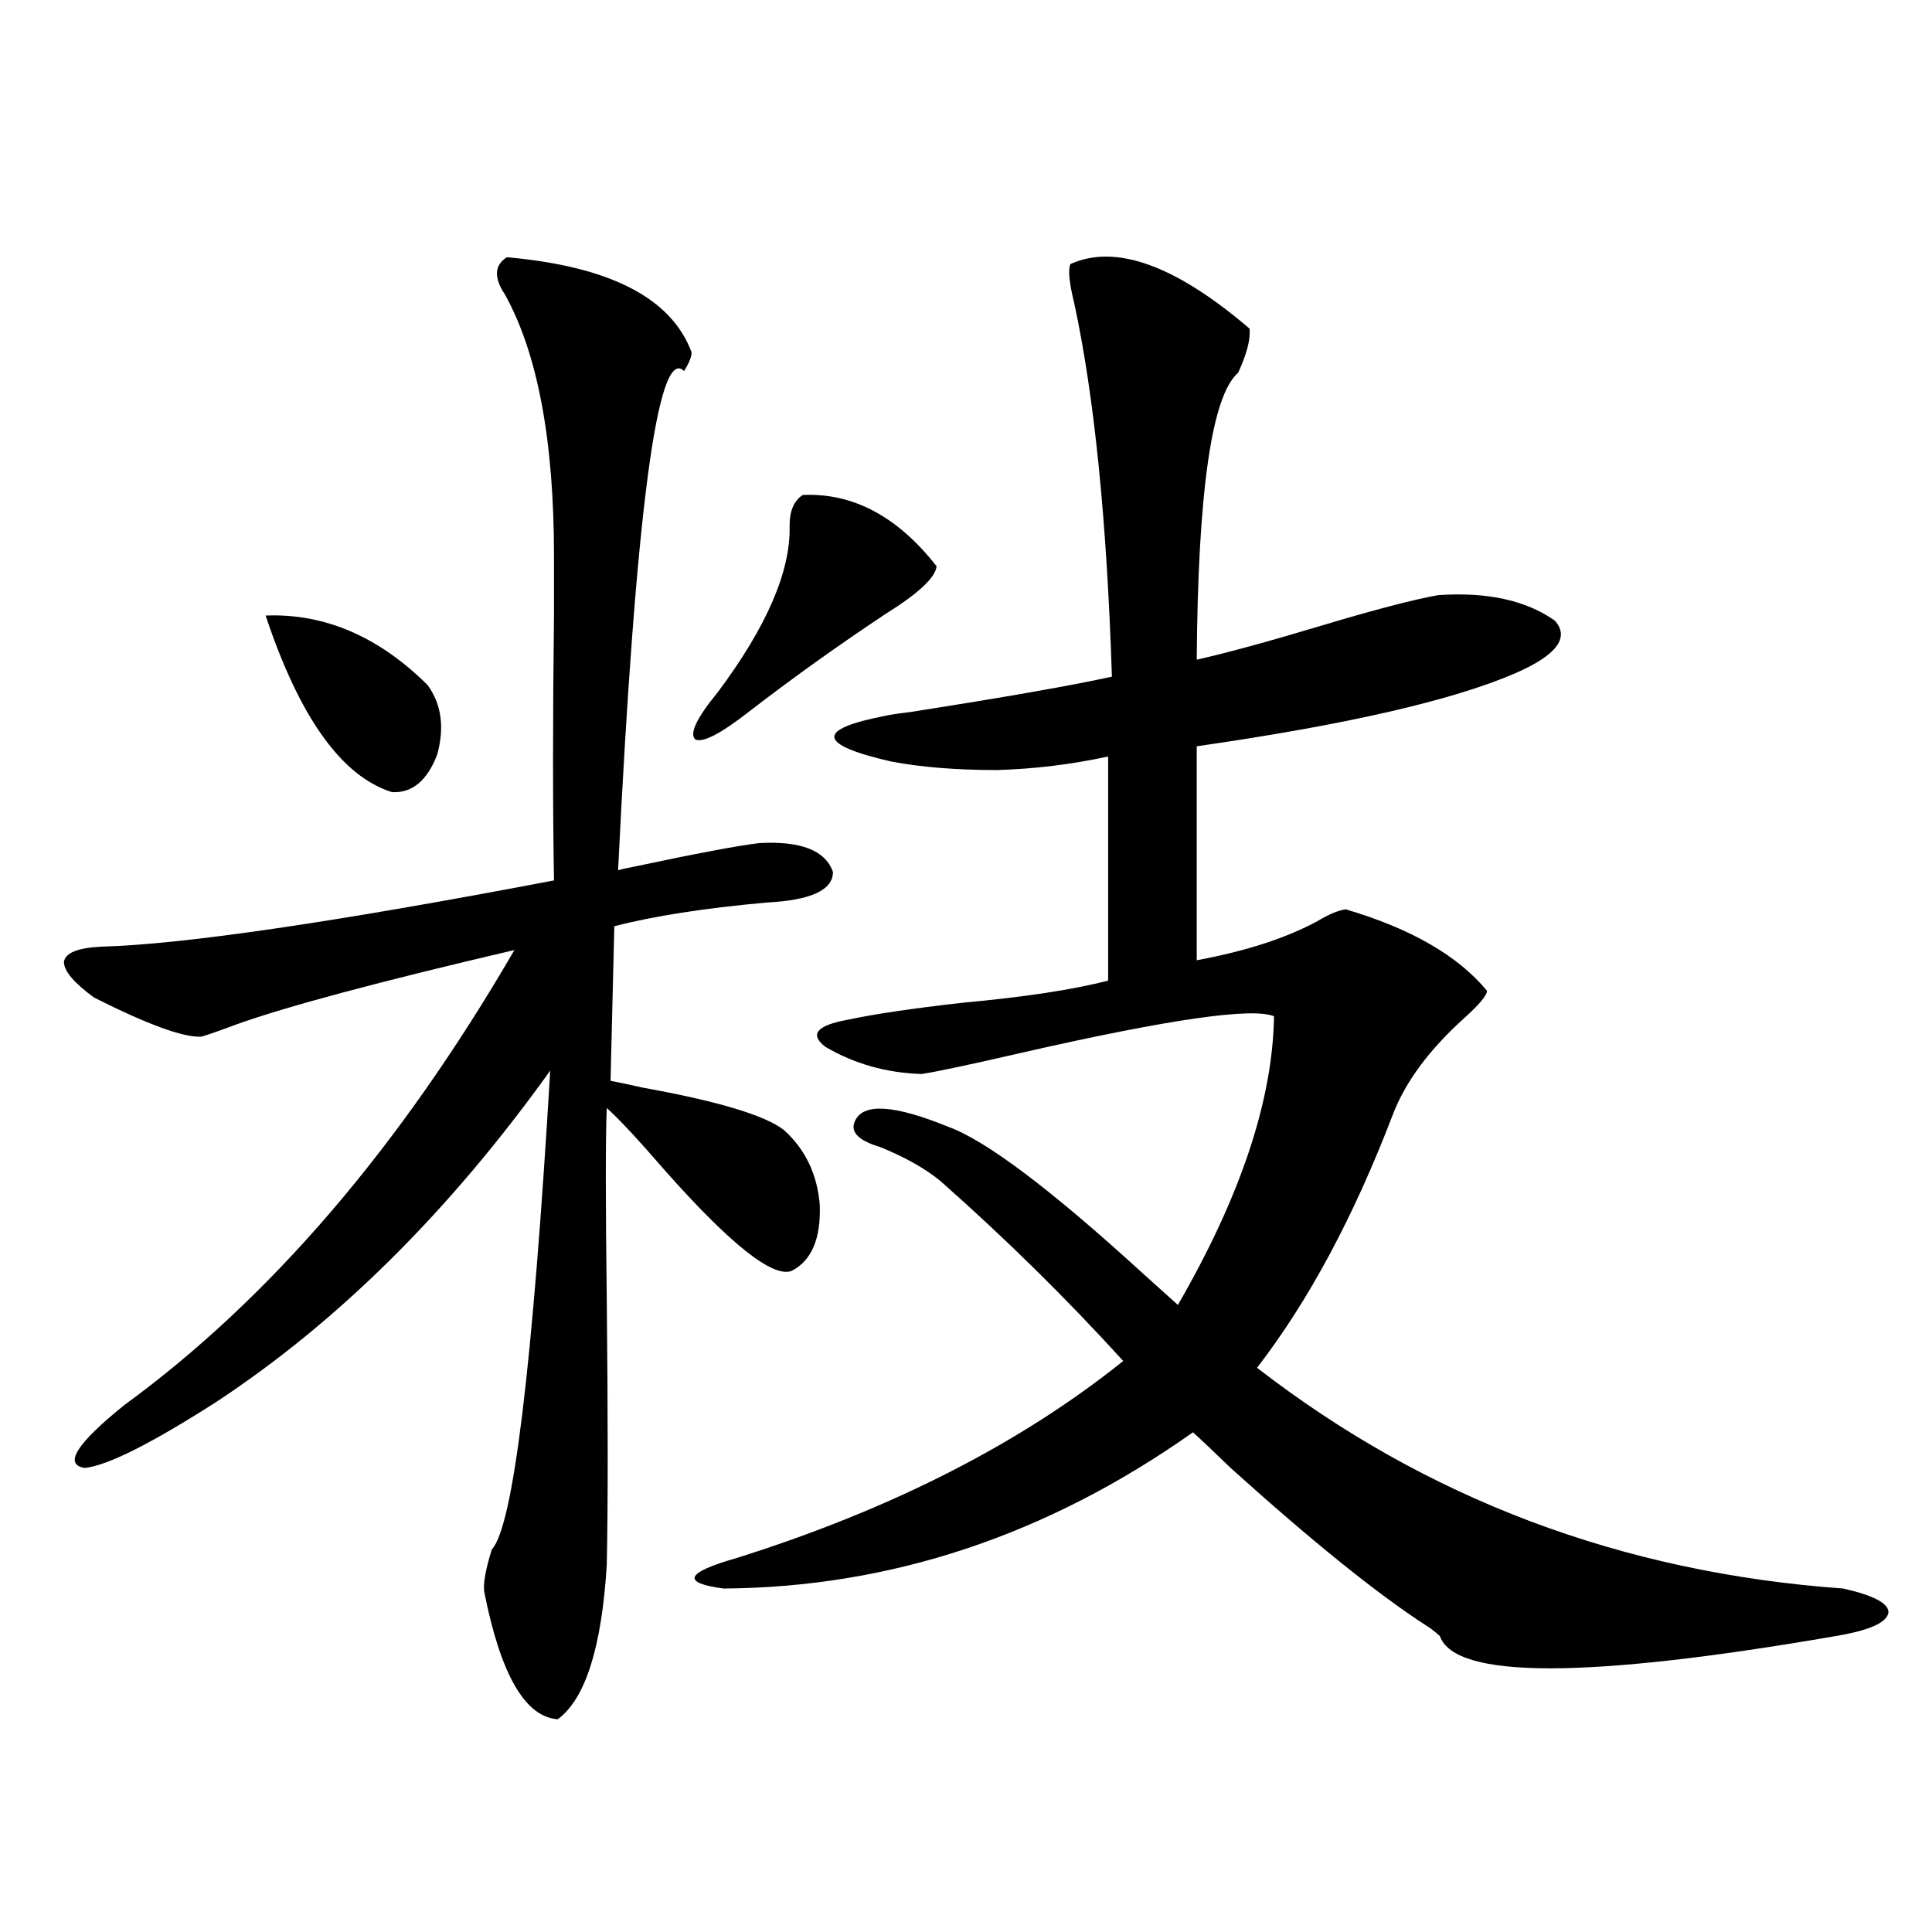 <?xml version="1.0" encoding="utf-8"?>
<!-- Generator: Adobe Illustrator 16.0.0, SVG Export Plug-In . SVG Version: 6.00 Build 0)  -->
<!DOCTYPE svg PUBLIC "-//W3C//DTD SVG 1.1//EN" "http://www.w3.org/Graphics/SVG/1.1/DTD/svg11.dtd">
<svg version="1.1" id="图层_1" xmlns="http://www.w3.org/2000/svg" xmlns:xlink="http://www.w3.org/1999/xlink" x="0px" y="0px"
	 width="1000px" height="1000px" viewBox="0 0 1000 1000" enable-background="new 0 0 1000 1000" xml:space="preserve">
<path d="M262.359,133.152c53.322,4.697,85.196,21.094,95.607,49.219c0,2.349-1.311,5.576-3.902,9.668
	c-13.658-13.472-25.045,72.661-34.146,258.398c1.951-0.576,4.543-1.167,7.805-1.758c33.17-7.031,54.953-11.123,65.364-12.305
	c21.463-1.167,34.146,3.818,38.048,14.941c0,9.38-11.387,14.653-34.146,15.82c-32.529,2.939-58.87,7.031-79.022,12.305l-1.951,79.98
	c3.247,0.591,8.78,1.758,16.585,3.516c39.023,7.031,63.413,14.365,73.169,21.973c11.052,9.971,17.226,22.852,18.536,38.672
	c0.641,17.578-4.237,29.004-14.634,34.277c-9.756,3.516-31.554-13.76-65.364-51.855c-13.658-15.82-23.749-26.655-30.243-32.52
	c-0.655,15.244-0.655,48.34,0,99.316c0.641,61.523,0.641,107.227,0,137.109c-2.606,42.765-11.066,69.434-25.365,79.98
	c-16.92-1.181-29.603-23.153-38.048-65.918c-0.655-4.092,0.641-11.426,3.902-21.973c11.052-11.714,21.128-94.331,30.243-247.852
	c-52.041,72.661-109.601,129.79-172.679,171.387c-33.825,21.685-56.584,33.11-68.291,34.277
	c-11.066-1.758-4.237-12.593,20.487-32.52c75.44-55.068,142.756-133.594,201.946-235.547
	c-70.242,16.411-118.381,29.307-144.387,38.672c-7.805,2.939-13.658,4.985-17.561,6.152c-9.115,0.591-27.651-6.152-55.608-20.215
	c-10.411-7.607-15.609-13.76-15.609-18.457c0.641-4.683,7.149-7.319,19.512-7.91c42.271-1.167,120.317-12.593,234.141-34.277
	c-0.655-37.49-0.655-83.496,0-137.988c0-14.639,0-24.609,0-29.883c0-59.766-8.46-104.878-25.365-135.352
	C255.53,143.699,255.851,137.259,262.359,133.152z M137.484,318.602c30.563-1.167,58.535,10.85,83.9,36.035
	c7.149,9.971,8.78,21.973,4.878,36.035c-5.213,13.486-13.018,19.927-23.414,19.336C176.828,401.81,155.045,371.336,137.484,318.602z
	 M415.526,256.199c26.006-1.167,49.1,11.138,69.267,36.914c-0.655,5.864-9.436,14.063-26.341,24.609
	c-24.725,16.411-48.459,33.398-71.218,50.977c-14.313,11.138-23.414,15.82-27.316,14.063c-3.262-2.925,0.641-11.123,11.707-24.609
	c25.365-33.975,37.713-62.69,37.072-86.133C408.697,264.412,410.969,259.139,415.526,256.199z M646.74,170.066
	c0.641,5.273-1.311,12.896-5.854,22.852c-13.658,11.729-20.822,61.235-21.463,148.535c15.609-3.516,37.072-9.365,64.389-17.578
	c27.316-8.198,47.469-13.472,60.486-15.82c25.365-1.758,45.518,2.637,60.486,13.184c7.805,8.789,0.976,17.881-20.487,27.246
	c-32.529,14.063-87.482,26.67-164.874,37.793V497.02c25.365-4.683,46.173-11.426,62.438-20.215
	c5.854-3.516,10.731-5.562,14.634-6.152c33.811,9.971,58.2,24.033,73.169,42.188c0,2.349-3.902,7.031-11.707,14.063
	c-18.216,16.411-30.578,33.11-37.072,50.098c-20.167,52.734-43.581,96.392-70.242,130.957
	c87.803,67.979,188.929,106.06,303.407,114.258c15.609,3.516,23.414,7.622,23.414,12.305c-0.655,5.273-9.756,9.366-27.316,12.305
	c-128.777,22.262-197.068,22.262-204.873,0c-2.606-2.348-4.878-4.105-6.829-5.273c-25.365-16.396-59.19-43.643-101.461-81.738
	c-8.46-8.198-14.969-14.351-19.512-18.457c-75.455,53.325-156.429,80.283-242.921,80.859c-22.118-2.925-19.847-8.198,6.829-15.82
	c79.998-25.186,146.658-59.175,199.995-101.953c-29.268-32.217-60.821-63.281-94.632-93.164
	c-7.805-6.44-18.216-12.305-31.219-17.578c-11.707-3.516-15.944-8.198-12.683-14.063c4.543-8.789,20.487-7.607,47.804,3.516
	c19.512,7.031,53.002,32.231,100.485,75.586c7.805,7.031,13.979,12.607,18.536,16.699c32.515-56.25,49.1-106.045,49.755-149.414
	c-11.066-4.683-53.992,1.47-128.777,18.457c-27.972,6.455-45.853,10.259-53.657,11.426c-18.216-0.576-34.801-5.273-49.755-14.063
	c-8.46-6.44-4.558-11.123,11.707-14.063c13.658-2.925,33.49-5.85,59.511-8.789c31.859-2.925,56.904-6.729,75.12-11.426V391.551
	c-18.871,4.106-38.048,6.455-57.56,7.031c-20.822,0-39.023-1.455-54.633-4.395c-38.383-8.789-39.358-16.699-2.927-23.73
	c2.592-0.576,6.494-1.167,11.707-1.758c48.779-7.607,83.9-13.76,105.363-18.457c-2.606-80.859-9.115-145.308-19.512-193.359
	c-2.606-10.547-3.262-17.275-1.951-20.215C577.474,126.121,608.357,137.259,646.74,170.066z"/>
</svg>
